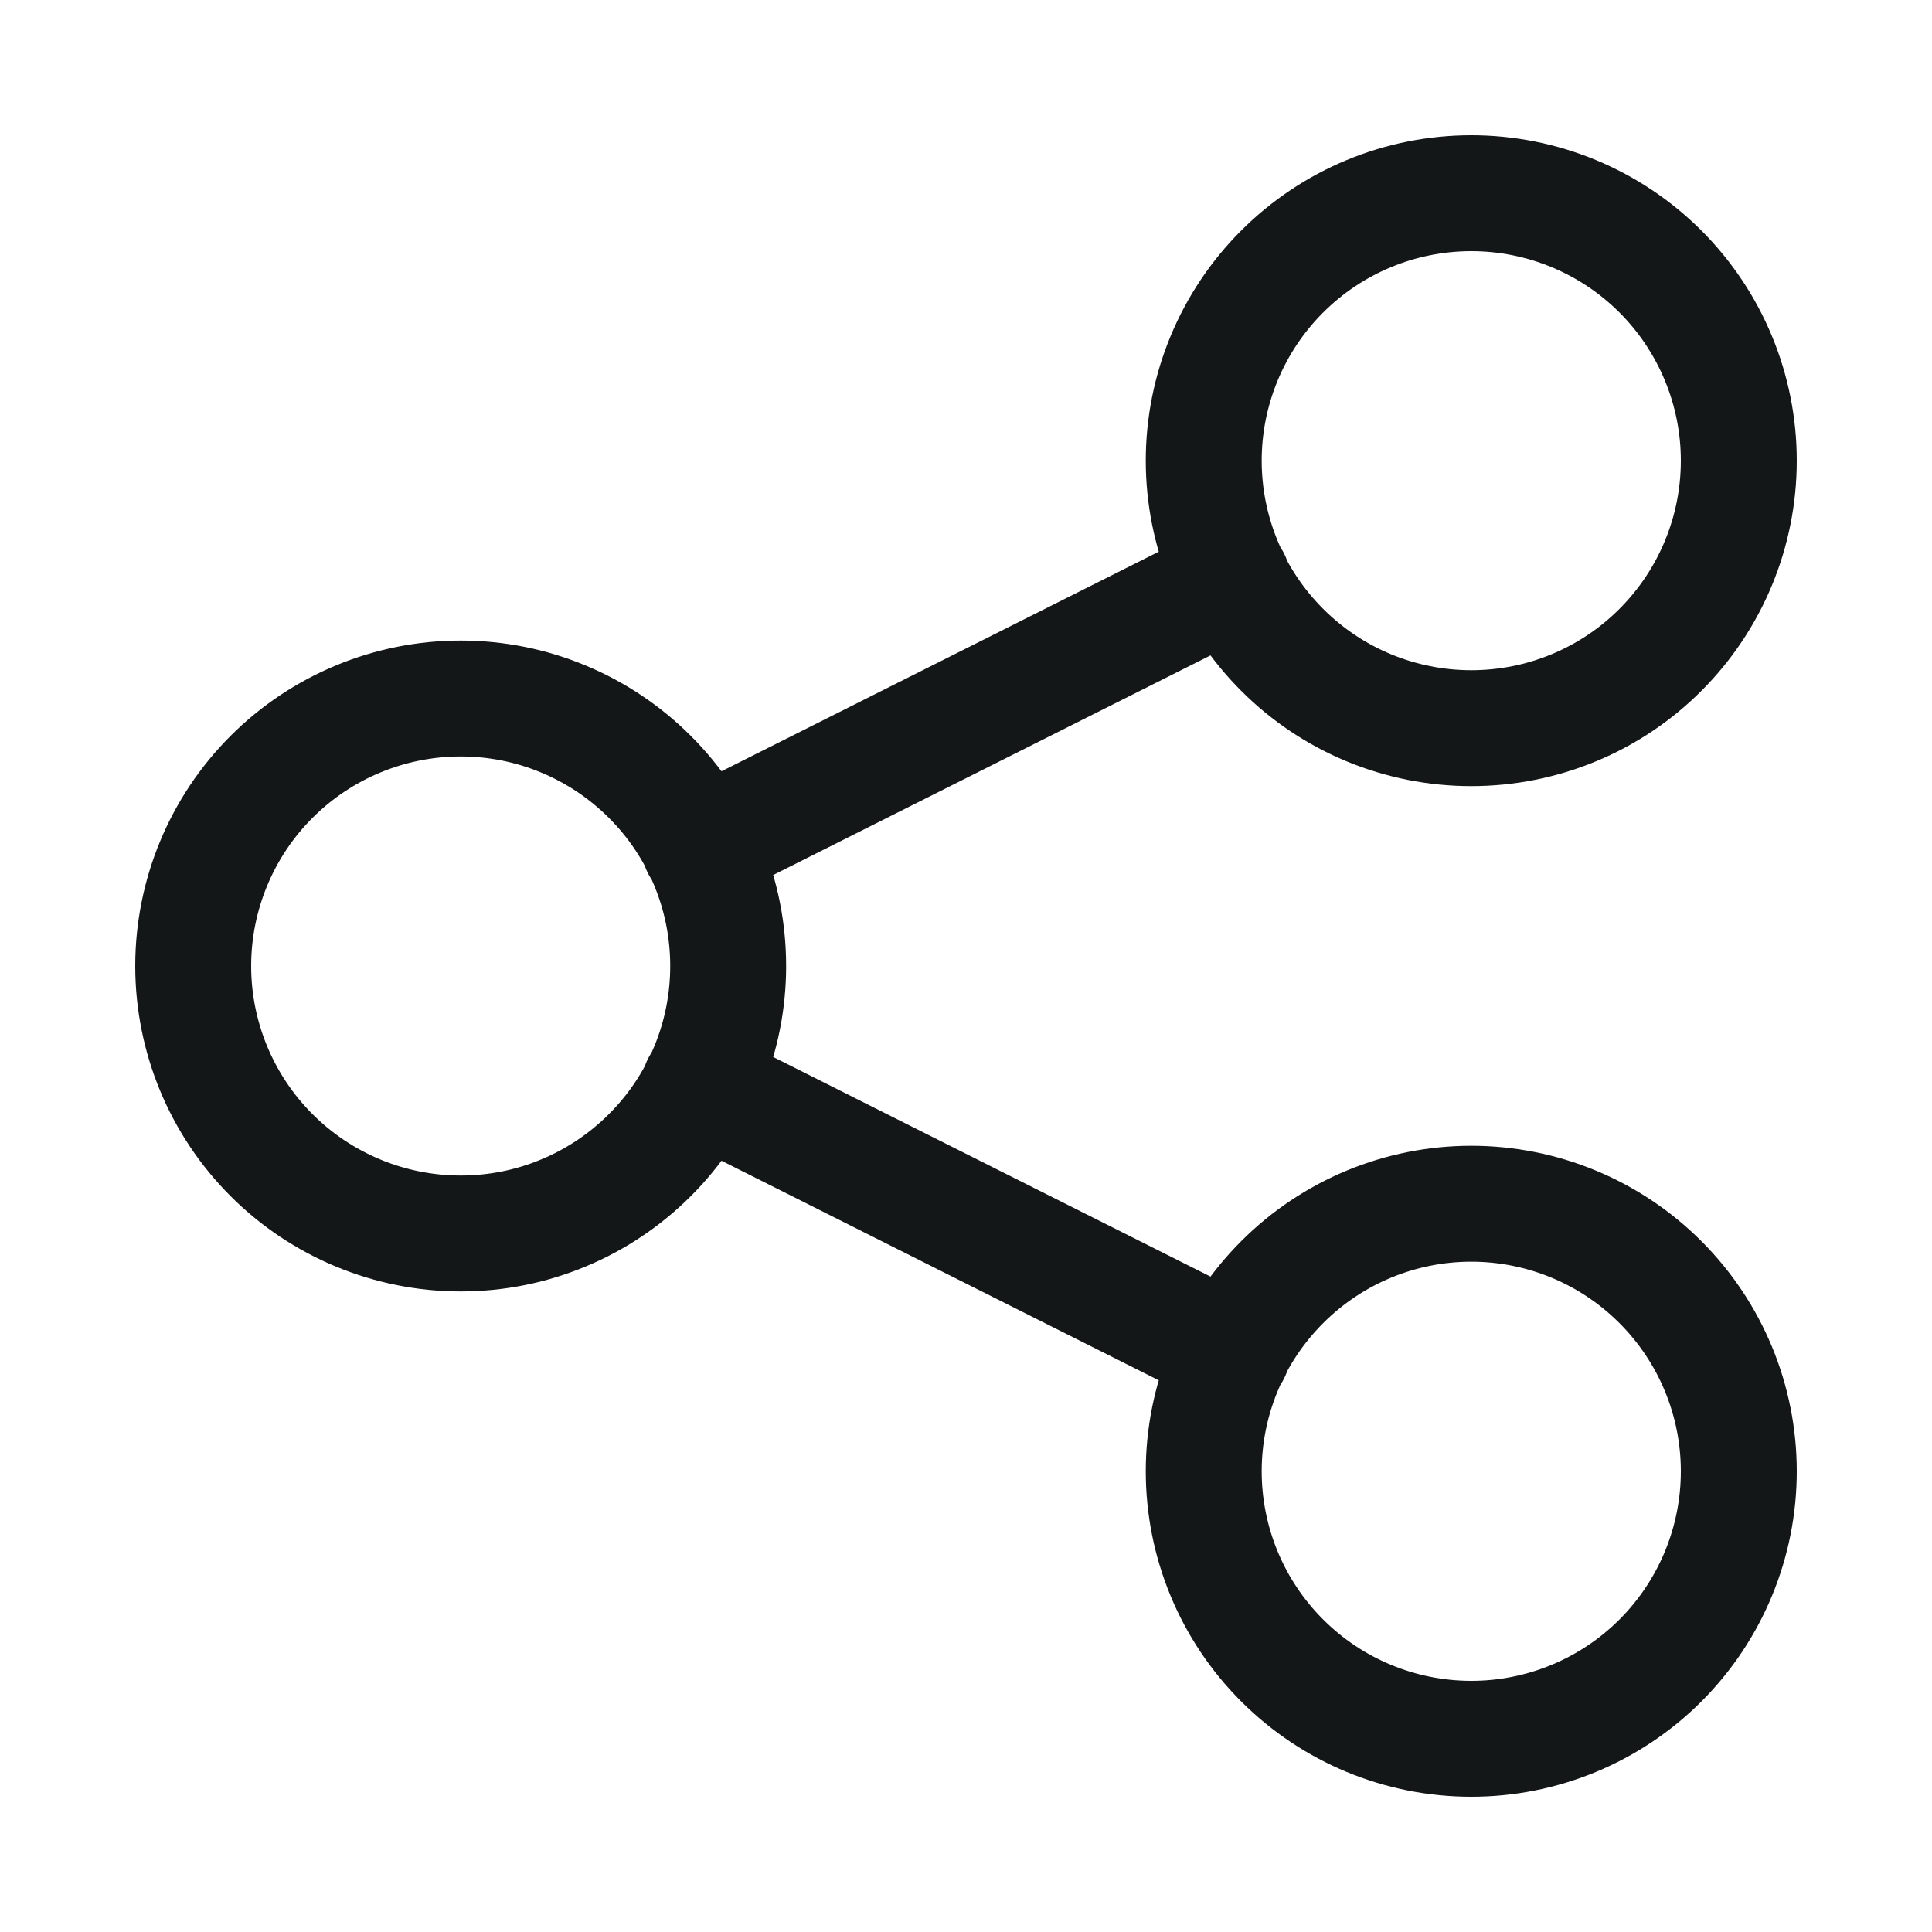 <svg width="20" height="20" viewBox="0 0 20 20" fill="none" xmlns="http://www.w3.org/2000/svg">
<path d="M7.243 8.769L12.757 6M7.243 11.231L12.757 14M4.769 12.769C5.133 12.769 5.493 12.698 5.829 12.558C6.165 12.419 6.47 12.215 6.727 11.958C6.985 11.701 7.189 11.396 7.328 11.06C7.467 10.724 7.538 10.364 7.538 10C7.538 9.636 7.467 9.276 7.328 8.94C7.189 8.604 6.985 8.299 6.727 8.042C6.47 7.785 6.165 7.581 5.829 7.442C5.493 7.302 5.133 7.231 4.769 7.231C4.035 7.231 3.33 7.523 2.811 8.042C2.292 8.561 2 9.266 2 10C2 10.734 2.292 11.439 2.811 11.958C3.33 12.477 4.035 12.769 4.769 12.769ZM15.231 18C15.965 18 16.67 17.708 17.189 17.189C17.708 16.67 18 15.965 18 15.231C18 14.496 17.708 13.792 17.189 13.273C16.67 12.753 15.965 12.461 15.231 12.461C14.496 12.461 13.792 12.753 13.273 13.273C12.753 13.792 12.461 14.496 12.461 15.231C12.461 15.965 12.753 16.67 13.273 17.189C13.792 17.708 14.496 18 15.231 18ZM15.231 7.538C15.965 7.538 16.67 7.247 17.189 6.727C17.708 6.208 18 5.504 18 4.769C18 4.035 17.708 3.33 17.189 2.811C16.67 2.292 15.965 2 15.231 2C14.496 2 13.792 2.292 13.273 2.811C12.753 3.33 12.461 4.035 12.461 4.769C12.461 5.504 12.753 6.208 13.273 6.727C13.792 7.247 14.496 7.538 15.231 7.538Z" stroke="#141718" stroke-width="1.2" stroke-linecap="round" stroke-linejoin="round"/>
</svg>
